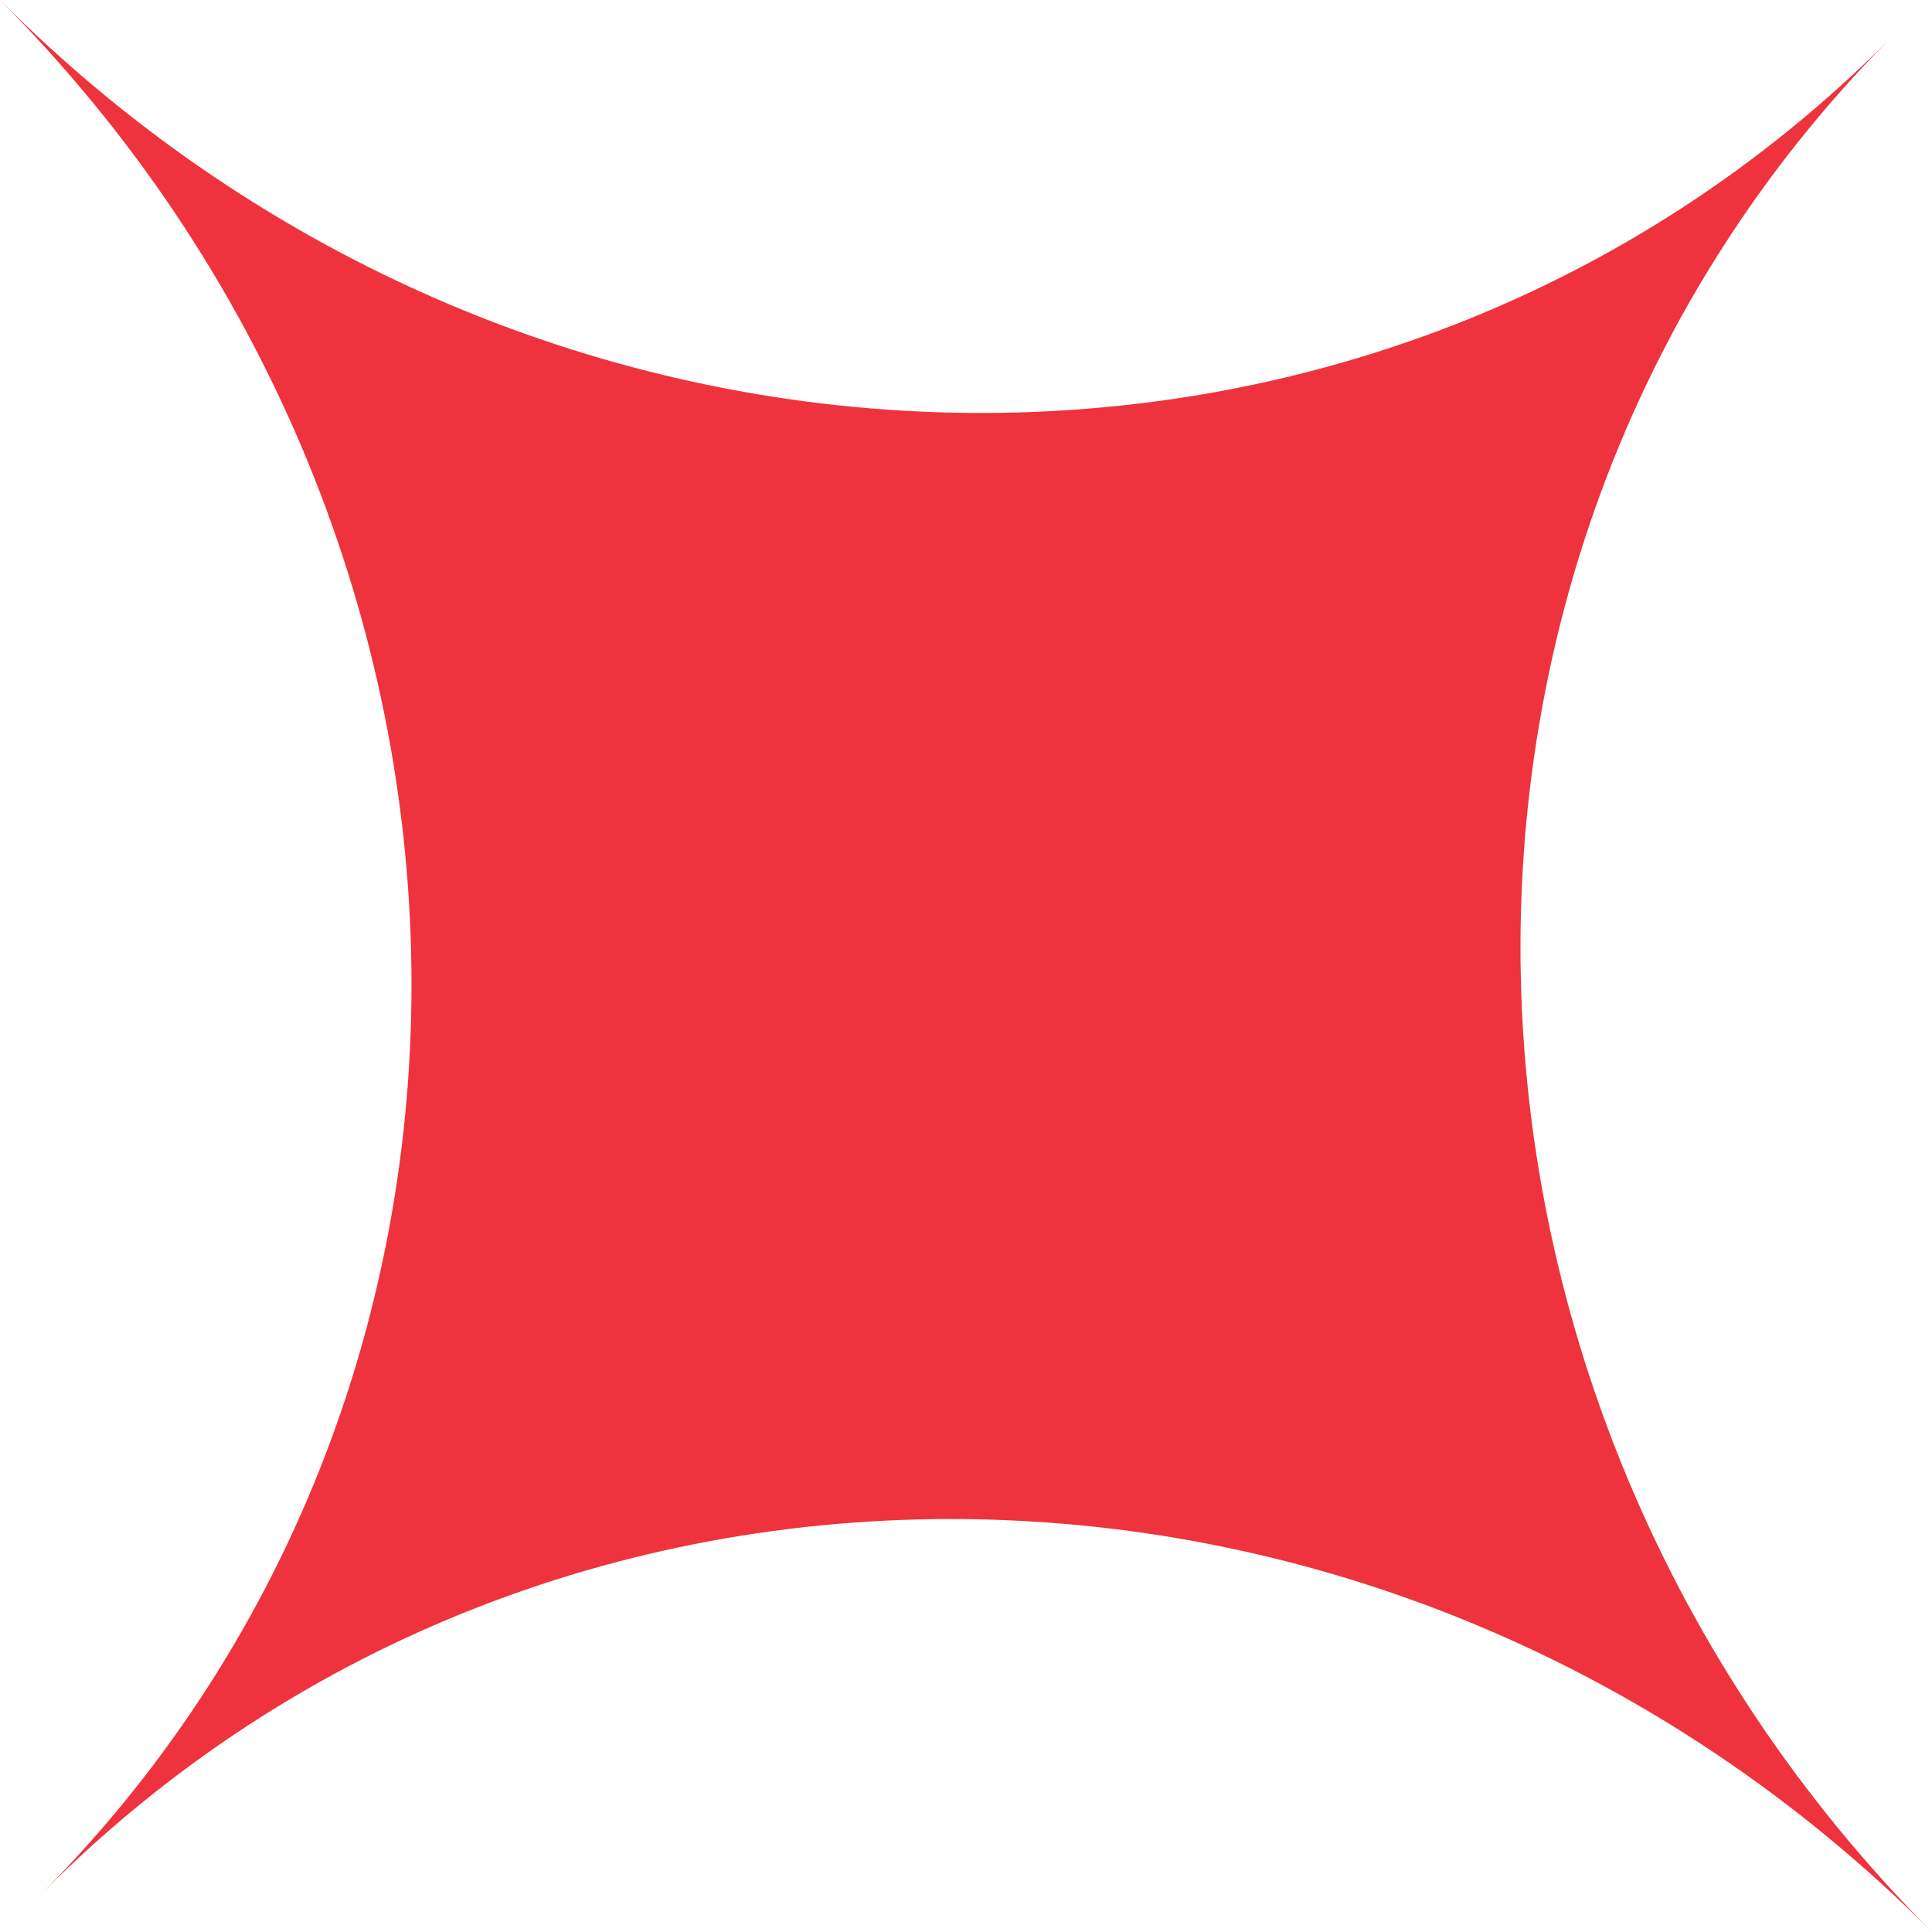 <?xml version="1.0" encoding="UTF-8"?> <svg xmlns="http://www.w3.org/2000/svg" width="123" height="123" viewBox="0 0 123 123" fill="none"> <path fill-rule="evenodd" clip-rule="evenodd" d="M2.778 120.431C35.047 87.801 33.83 33.95 0 0C33.905 34.026 87.731 35.176 120.222 2.569C87.953 35.199 89.17 89.05 123 123C89.094 88.974 35.269 87.824 2.778 120.431Z" fill="#EE323E"></path> </svg> 